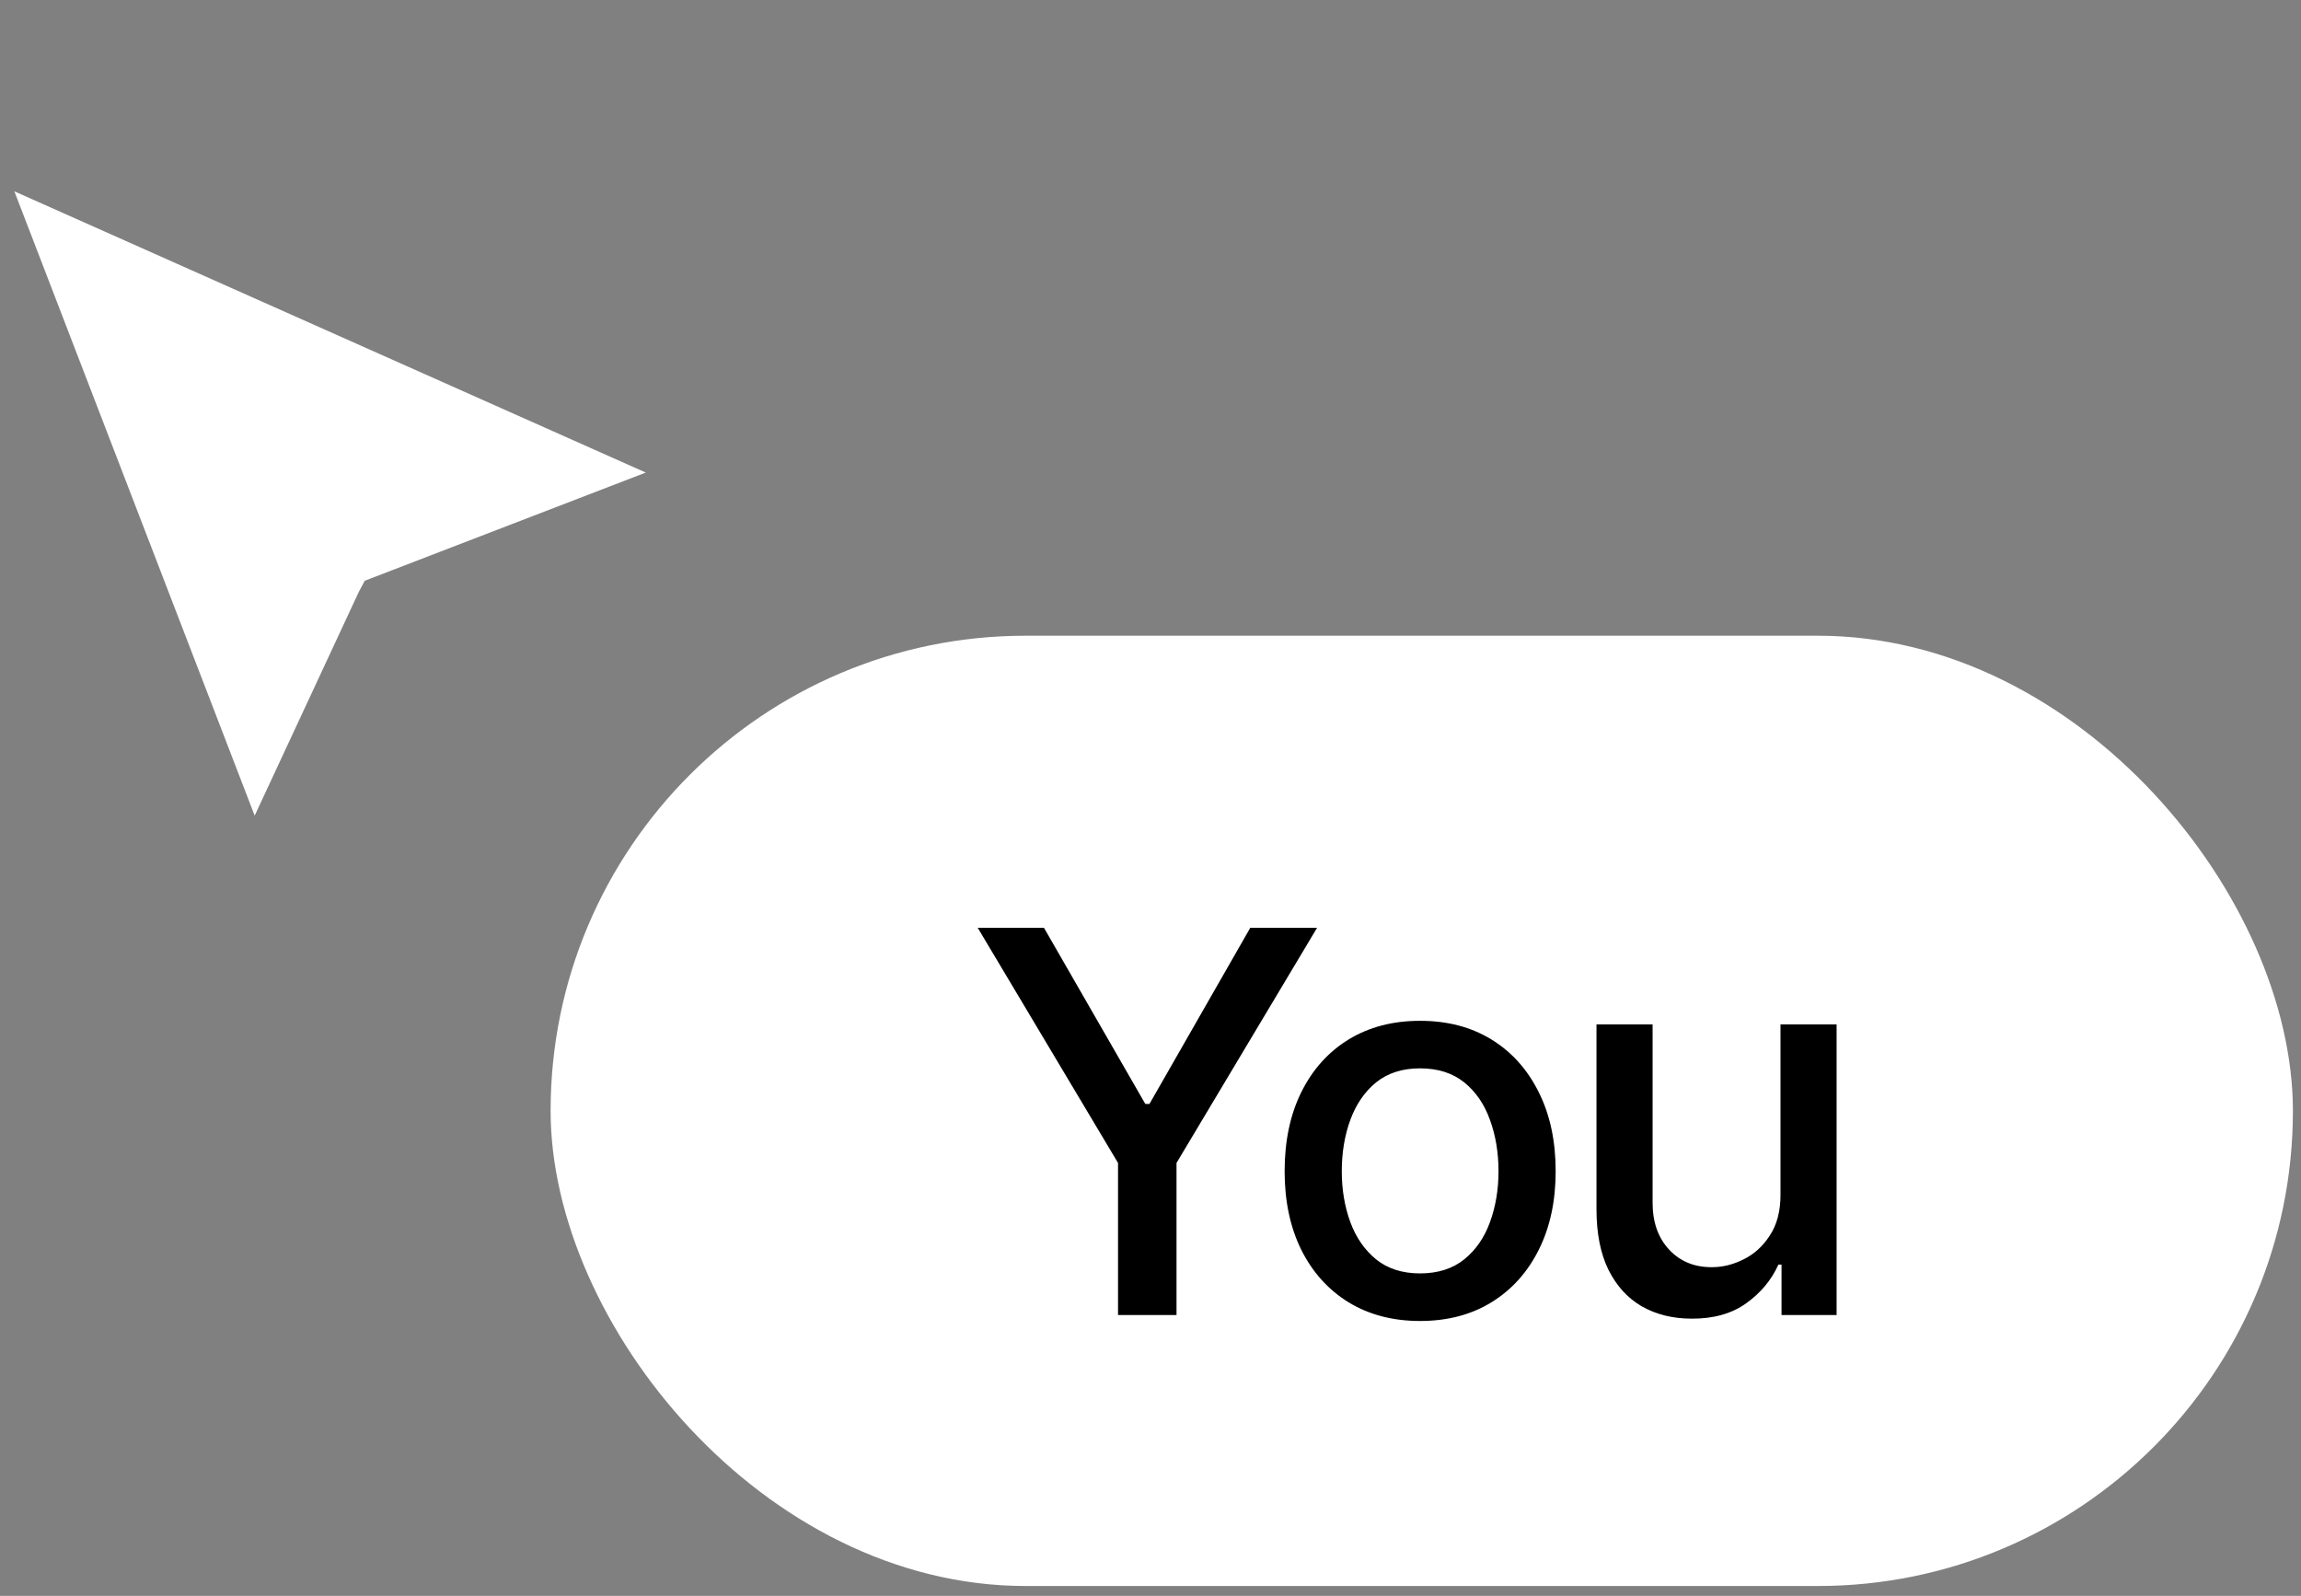 <svg width="62" height="43" viewBox="0 0 62 43" fill="none" xmlns="http://www.w3.org/2000/svg">
<rect x="0" y="0" width="62" height="43" fill="#808080" stroke="none"/>
<rect x="14.836" y="17.129" width="46.946" height="25.605" rx="12.802" fill="white"/>
<path d="M26.344 24.998H28.129L30.86 29.745H30.972L33.689 24.998H35.489L31.701 31.335V35.432H30.125V31.335L26.344 24.998ZM38.262 35.593C37.529 35.593 36.887 35.425 36.336 35.089C35.79 34.752 35.365 34.281 35.062 33.674C34.763 33.067 34.614 32.362 34.614 31.559C34.614 30.747 34.763 30.037 35.062 29.43C35.365 28.819 35.79 28.345 36.336 28.009C36.887 27.673 37.529 27.505 38.262 27.505C39 27.505 39.642 27.673 40.188 28.009C40.734 28.345 41.159 28.819 41.462 29.43C41.766 30.037 41.917 30.747 41.917 31.559C41.917 32.362 41.766 33.067 41.462 33.674C41.159 34.281 40.734 34.752 40.188 35.089C39.642 35.425 39 35.593 38.262 35.593ZM38.262 34.311C38.743 34.311 39.14 34.185 39.453 33.933C39.765 33.681 39.996 33.347 40.146 32.932C40.3 32.511 40.377 32.054 40.377 31.559C40.377 31.055 40.3 30.593 40.146 30.173C39.996 29.753 39.765 29.416 39.453 29.164C39.14 28.912 38.743 28.786 38.262 28.786C37.786 28.786 37.392 28.912 37.079 29.164C36.771 29.416 36.539 29.753 36.385 30.173C36.231 30.593 36.154 31.055 36.154 31.559C36.154 32.054 36.231 32.511 36.385 32.932C36.539 33.347 36.771 33.681 37.079 33.933C37.392 34.185 37.786 34.311 38.262 34.311ZM47.975 32.196V27.603H49.487V35.432H48.003V34.073H47.919C47.732 34.489 47.443 34.836 47.05 35.117C46.658 35.397 46.168 35.534 45.58 35.53C45.076 35.53 44.63 35.42 44.242 35.201C43.86 34.981 43.559 34.652 43.339 34.213C43.124 33.774 43.017 33.23 43.017 32.582V27.603H44.529V32.407C44.529 32.934 44.679 33.356 44.978 33.674C45.276 33.991 45.662 34.148 46.133 34.143C46.418 34.143 46.7 34.073 46.98 33.933C47.265 33.793 47.501 33.578 47.688 33.289C47.879 32.999 47.975 32.635 47.975 32.196Z" fill="black"/>
<path fill-rule="evenodd" clip-rule="evenodd" d="M0.387 5.155L6.862 21.977L9.667 15.95L9.828 15.648L17.4 12.733L0.387 5.155Z" fill="white"/>
</svg>
